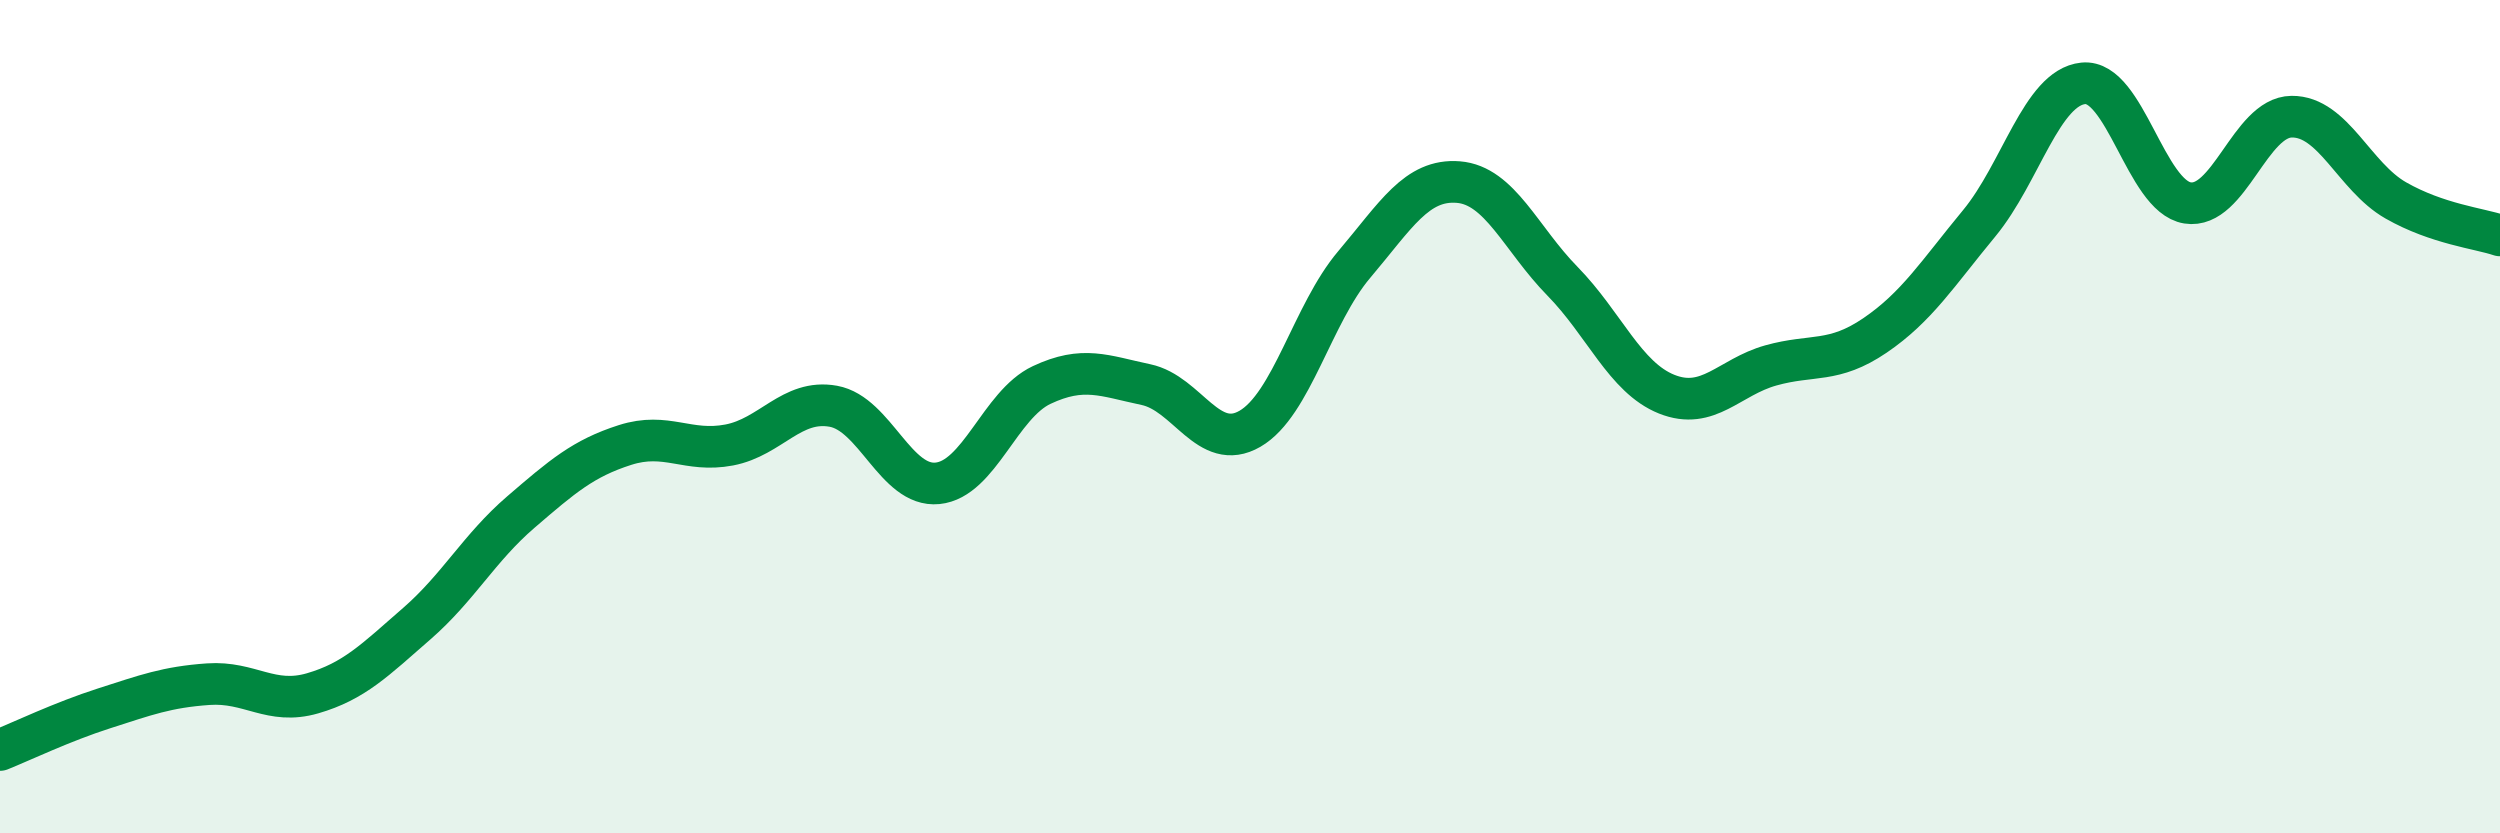
    <svg width="60" height="20" viewBox="0 0 60 20" xmlns="http://www.w3.org/2000/svg">
      <path
        d="M 0,18 C 0.5,17.8 1.5,17.32 2.5,17 C 3.5,16.68 4,16.49 5,16.42 C 6,16.35 6.5,16.93 7.5,16.64 C 8.5,16.35 9,15.84 10,14.97 C 11,14.1 11.5,13.15 12.5,12.29 C 13.5,11.43 14,11 15,10.68 C 16,10.36 16.5,10.87 17.5,10.68 C 18.5,10.49 19,9.57 20,9.75 C 21,9.93 21.5,11.7 22.5,11.6 C 23.5,11.5 24,9.71 25,9.24 C 26,8.77 26.5,9.02 27.5,9.23 C 28.5,9.44 29,10.87 30,10.29 C 31,9.71 31.5,7.53 32.5,6.35 C 33.5,5.17 34,4.29 35,4.37 C 36,4.45 36.5,5.73 37.5,6.75 C 38.5,7.77 39,9.06 40,9.46 C 41,9.86 41.5,9.05 42.5,8.77 C 43.5,8.49 44,8.73 45,8.05 C 46,7.37 46.5,6.57 47.5,5.36 C 48.5,4.15 49,2.1 50,2 C 51,1.9 51.5,4.71 52.5,4.87 C 53.5,5.03 54,2.81 55,2.8 C 56,2.79 56.5,4.24 57.5,4.81 C 58.5,5.38 59.5,5.48 60,5.65L60 20L0 20Z"
        fill="#008740"
        opacity="0.1"
        stroke-linecap="round"
        stroke-linejoin="round"
      />
      <path
        d="M 0,18 C 0.5,17.8 1.5,17.32 2.5,17 C 3.5,16.68 4,16.49 5,16.42 C 6,16.35 6.5,16.93 7.5,16.64 C 8.5,16.35 9,15.84 10,14.97 C 11,14.1 11.5,13.15 12.5,12.29 C 13.5,11.43 14,11 15,10.68 C 16,10.36 16.5,10.87 17.5,10.68 C 18.5,10.49 19,9.57 20,9.75 C 21,9.93 21.5,11.7 22.5,11.6 C 23.5,11.5 24,9.71 25,9.24 C 26,8.77 26.5,9.02 27.5,9.23 C 28.5,9.44 29,10.87 30,10.29 C 31,9.71 31.5,7.53 32.5,6.35 C 33.5,5.17 34,4.29 35,4.37 C 36,4.45 36.5,5.73 37.5,6.75 C 38.5,7.77 39,9.06 40,9.46 C 41,9.86 41.5,9.05 42.5,8.77 C 43.5,8.49 44,8.73 45,8.05 C 46,7.37 46.5,6.57 47.5,5.36 C 48.5,4.15 49,2.1 50,2 C 51,1.9 51.5,4.71 52.5,4.87 C 53.5,5.03 54,2.81 55,2.8 C 56,2.79 56.5,4.24 57.5,4.81 C 58.5,5.38 59.5,5.48 60,5.65"
        stroke="#008740"
        stroke-width="1"
        fill="none"
        stroke-linecap="round"
        stroke-linejoin="round"
      />
    </svg>
  